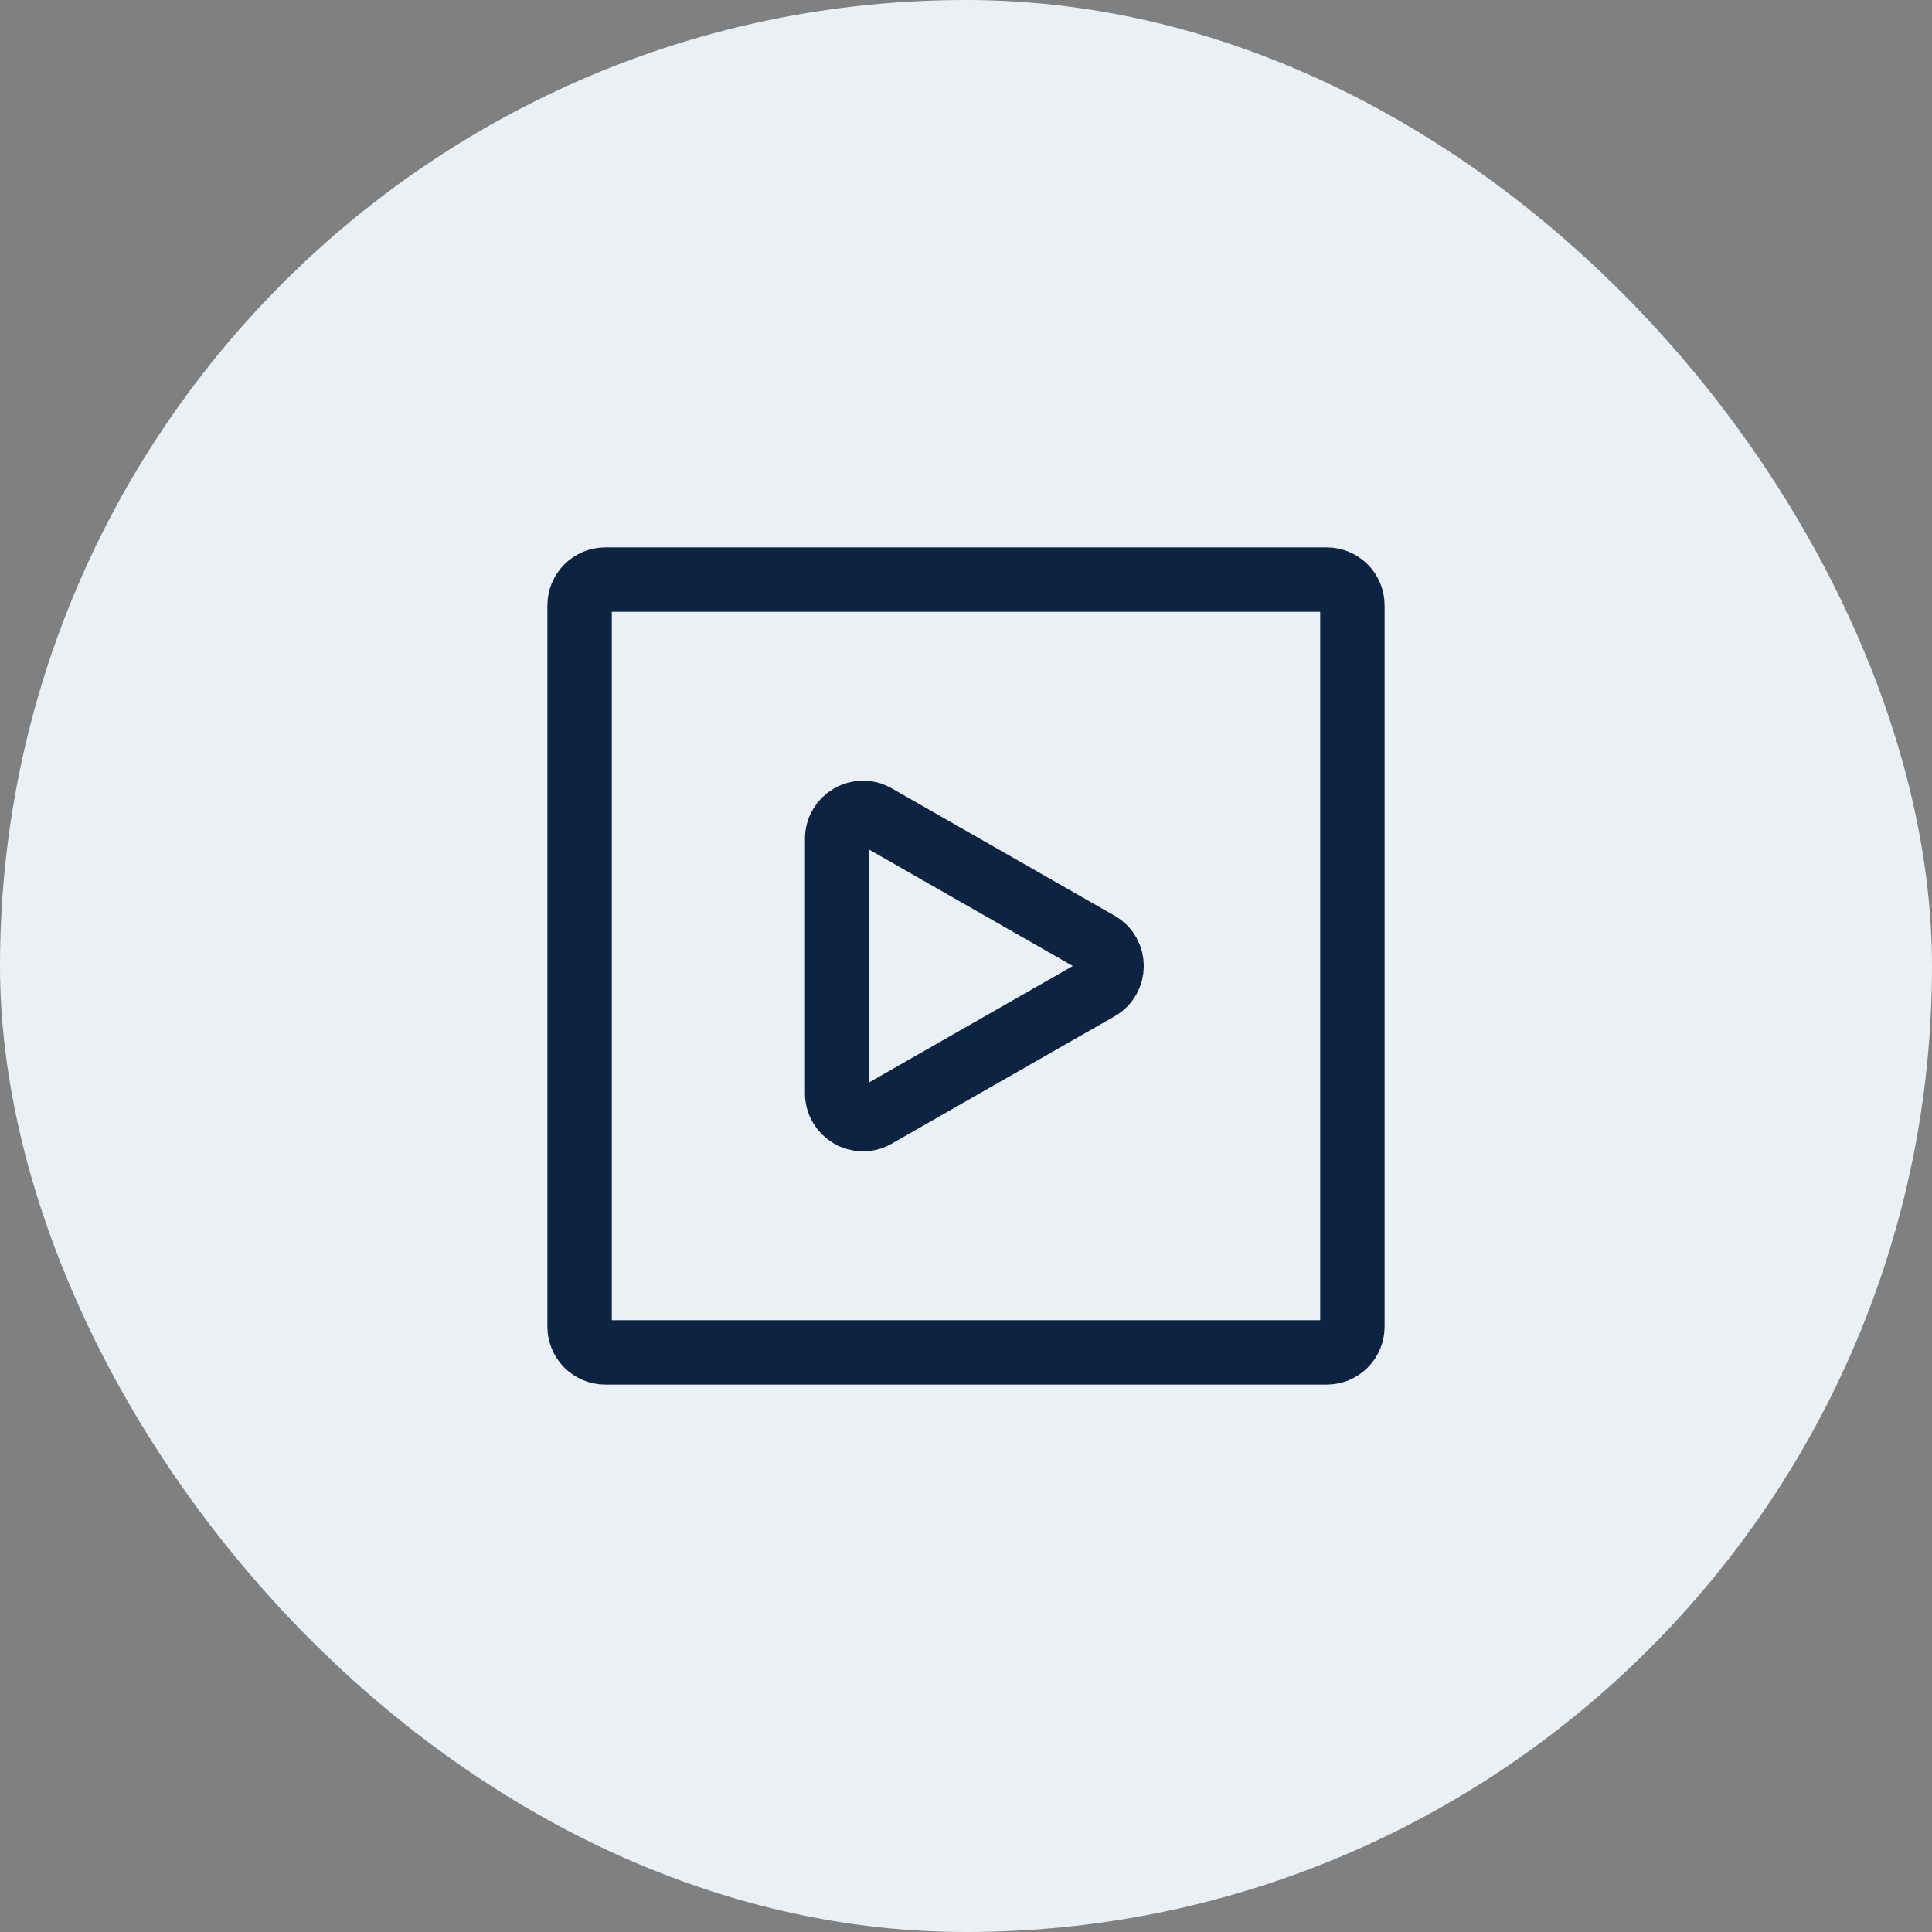 <svg width="30" height="30" viewBox="0 0 30 30" fill="none" xmlns="http://www.w3.org/2000/svg">
<rect x="0" y="0" width="30" height="30" fill="#808080" stroke="none"/>
<rect width="30" height="30" rx="15" fill="#EBF0F5"/>
<path d="M21 9.4V20.6C21 20.821 20.821 21 20.6 21H9.4C9.179 21 9 20.821 9 20.6V9.4C9 9.179 9.179 9 9.4 9H20.6C20.821 9 21 9.179 21 9.4Z" stroke="#0C2441" stroke-linecap="round" stroke-linejoin="round"/>
<path d="M13.598 12.675C13.332 12.523 13 12.716 13 13.023V16.977C13 17.285 13.332 17.477 13.598 17.325L17.059 15.347C17.328 15.194 17.328 14.806 17.059 14.653L13.598 12.675Z" stroke="#0C2441" stroke-linecap="round" stroke-linejoin="round"/>
</svg>
